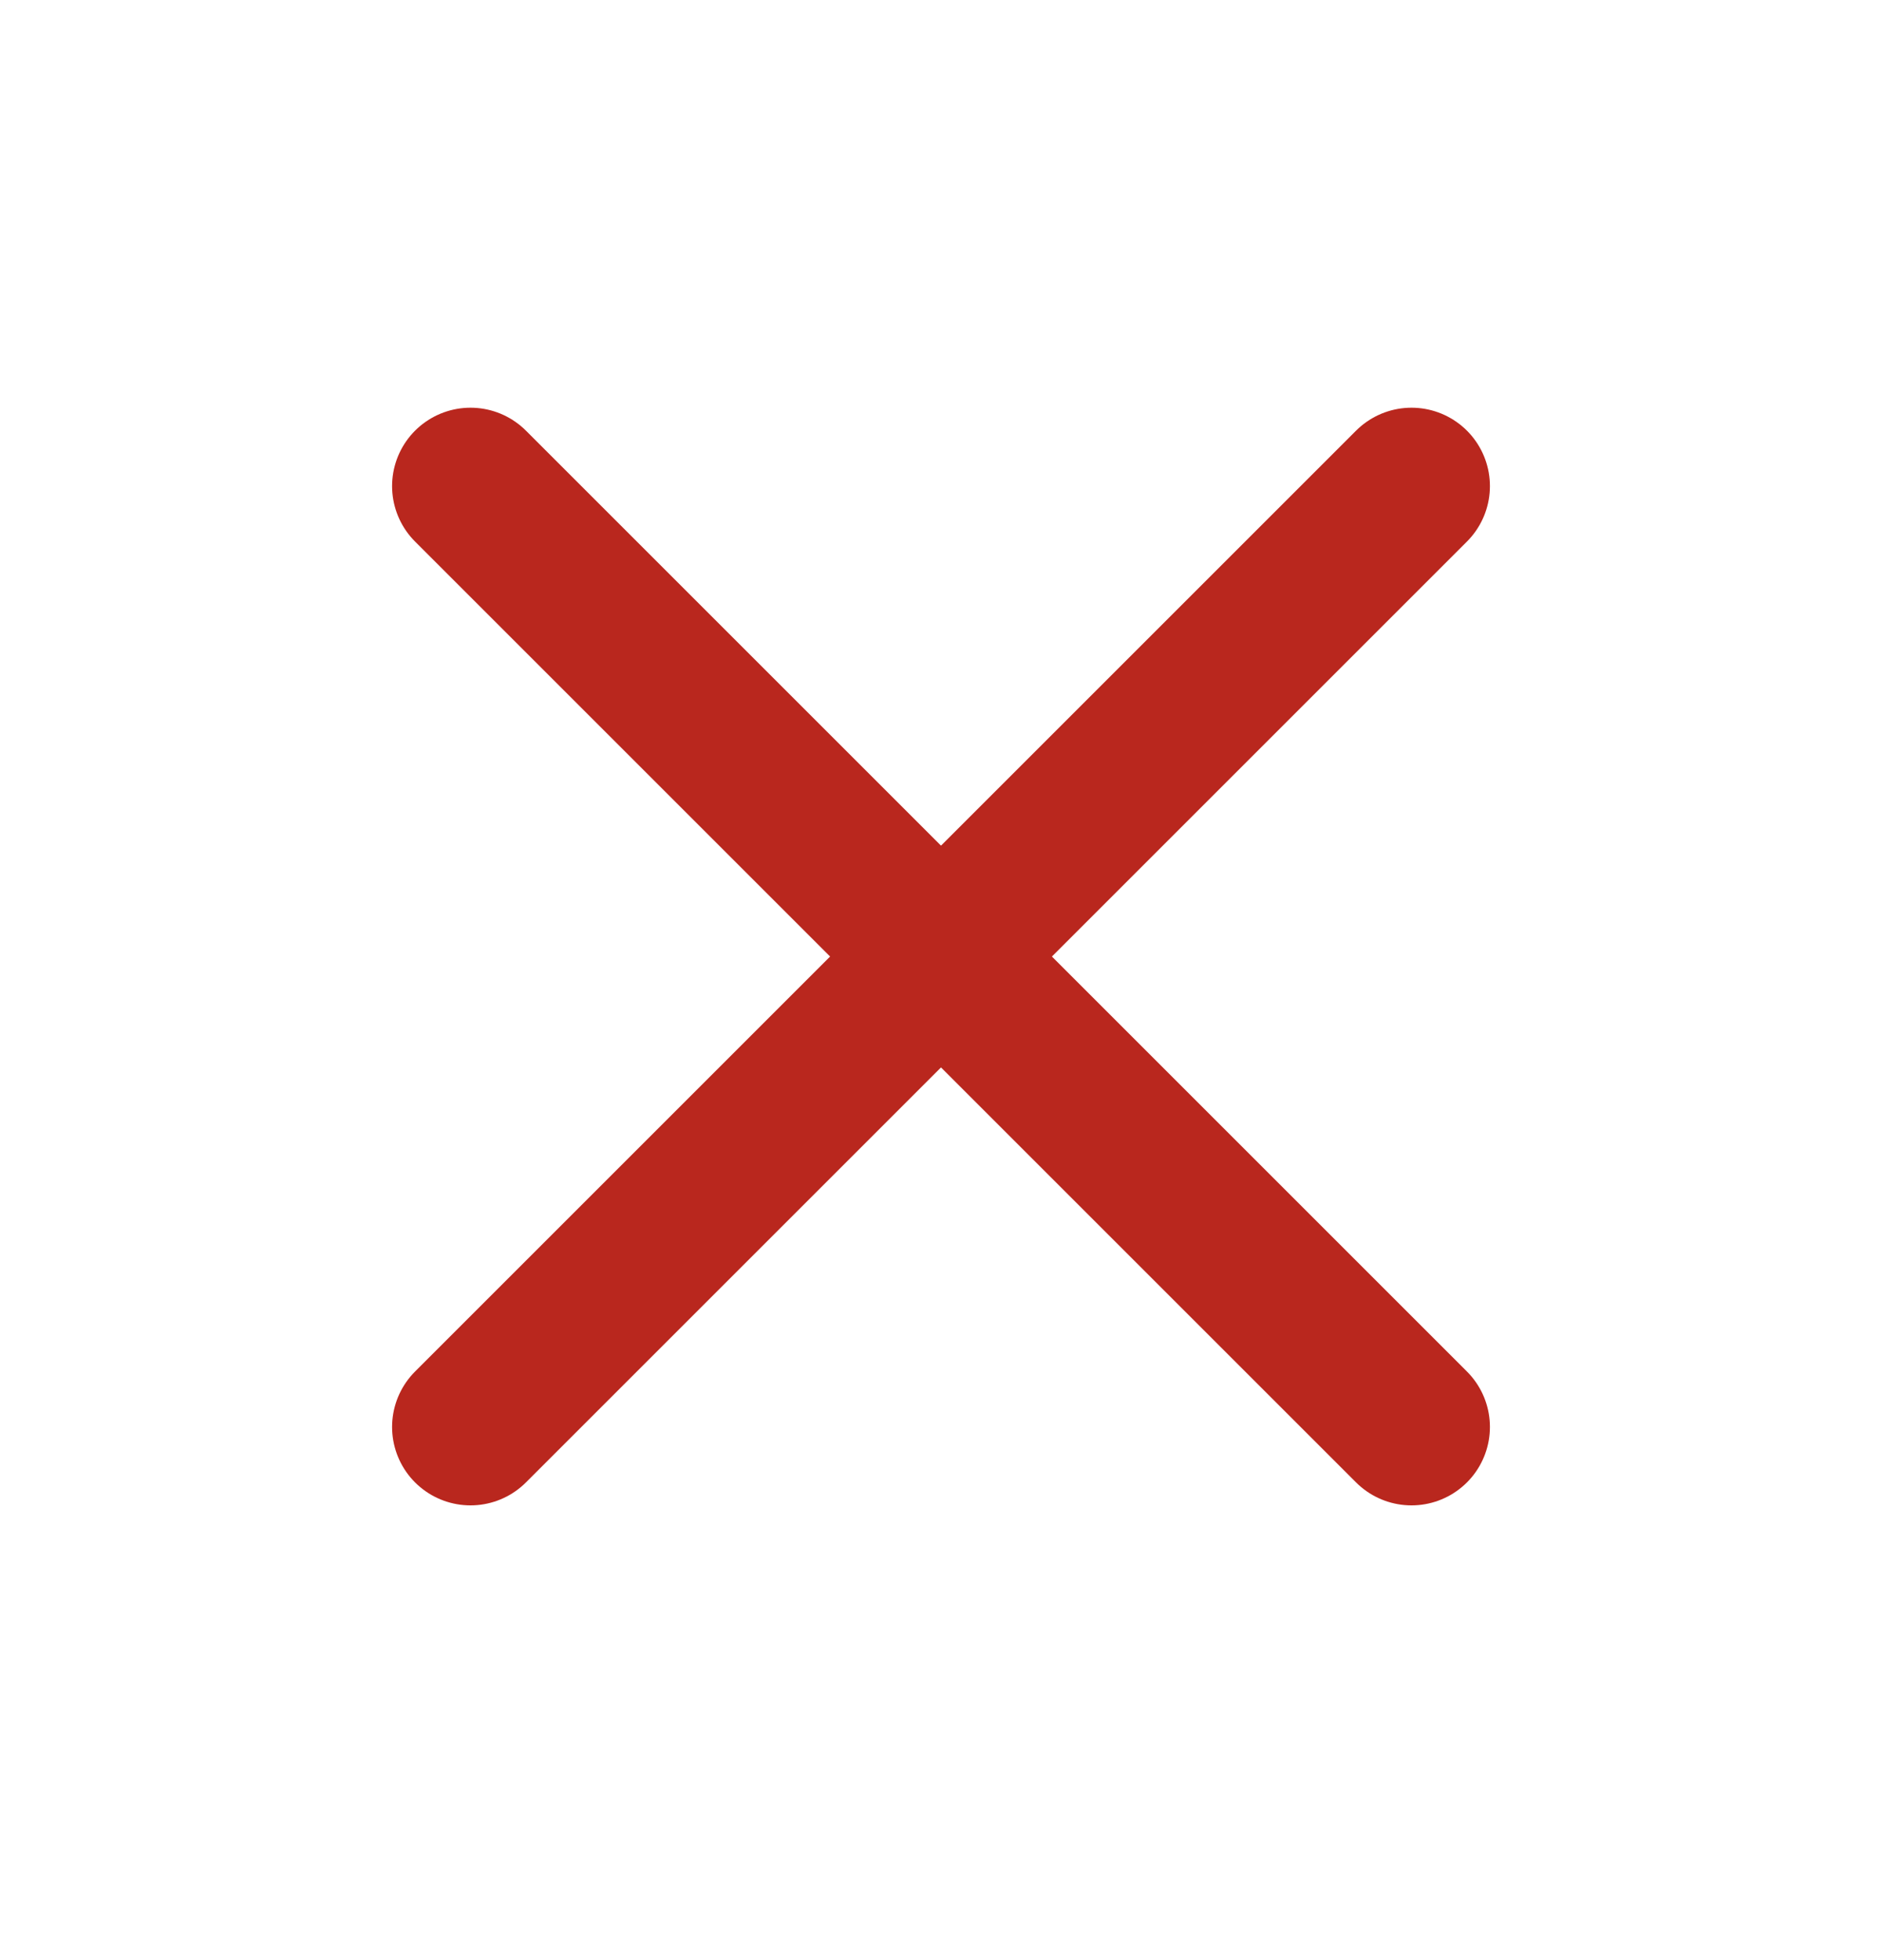 <svg width="24" height="25" viewBox="0 0 24 25" fill="none" xmlns="http://www.w3.org/2000/svg">
<path d="M18 6.2L6 18.2" stroke="#B9271E" stroke-width="2" stroke-linecap="round" stroke-linejoin="round"/>
<path d="M6 6.2L18 18.2" stroke="#B9271E" stroke-width="2" stroke-linecap="round" stroke-linejoin="round"/>
</svg>
